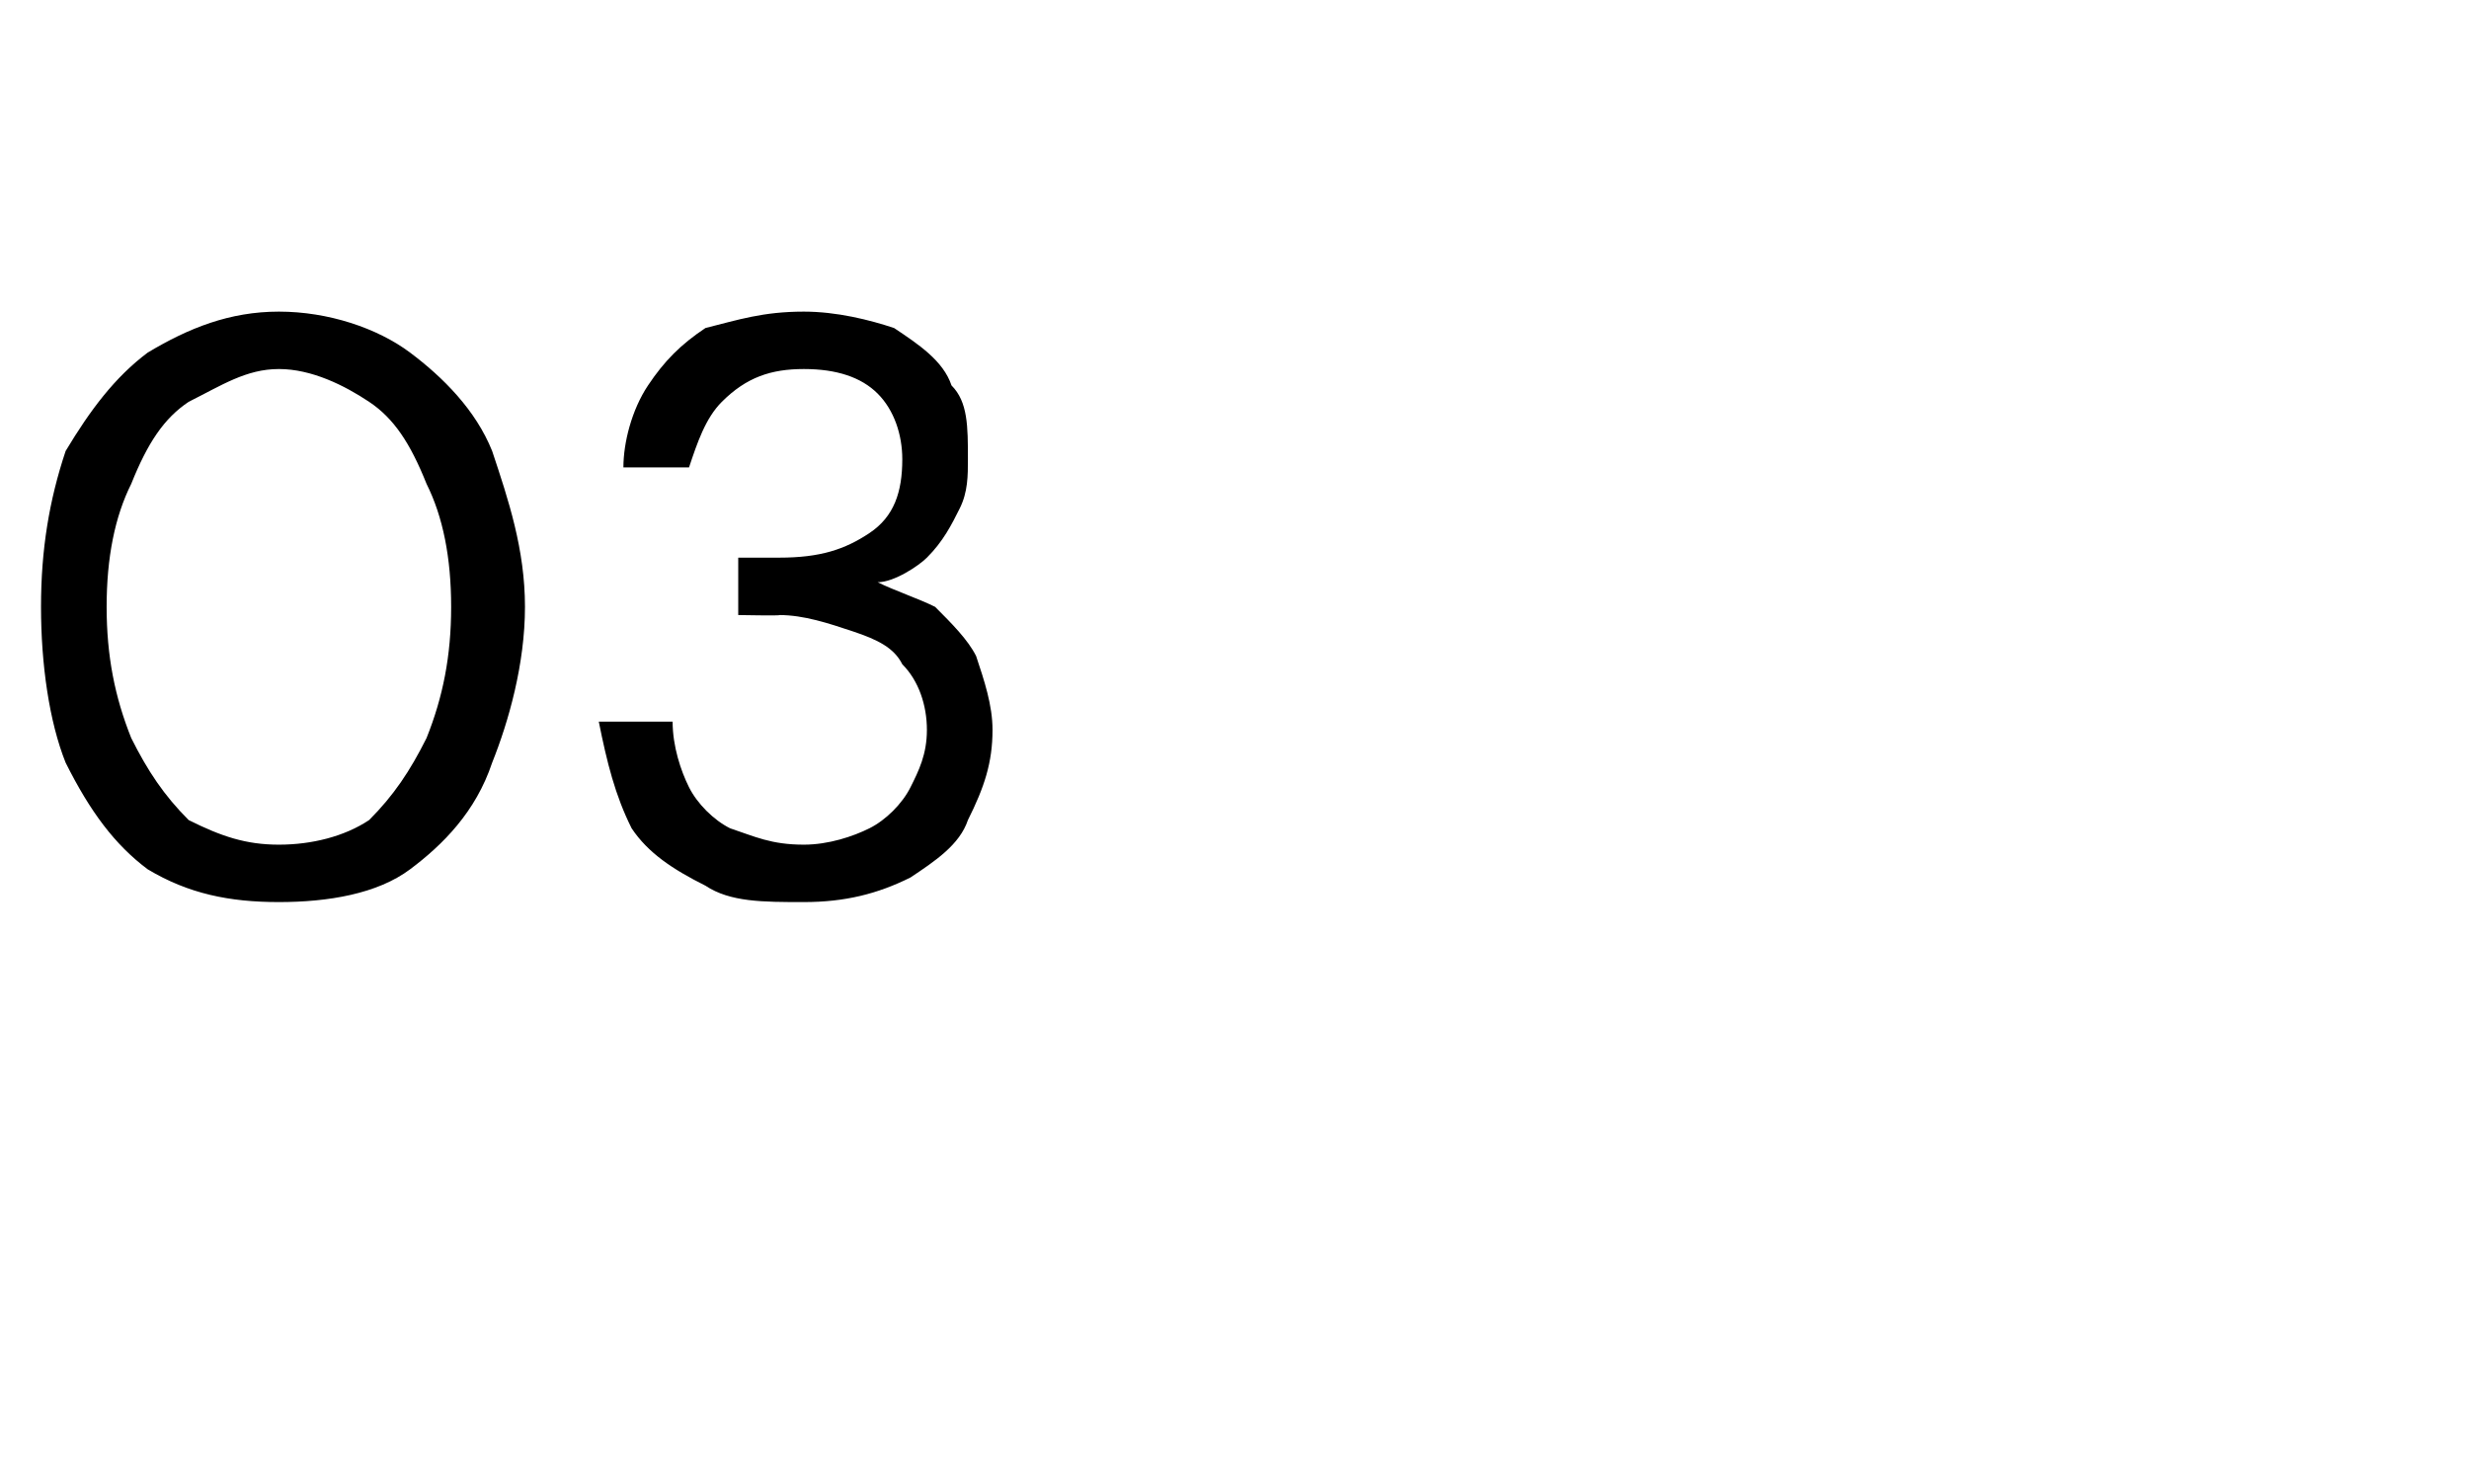 <?xml version="1.0" standalone="no"?><!DOCTYPE svg PUBLIC "-//W3C//DTD SVG 1.1//EN" "http://www.w3.org/Graphics/SVG/1.1/DTD/svg11.dtd"><svg xmlns="http://www.w3.org/2000/svg" version="1.1" width="30.1px" height="18.1px" viewBox="0 -1 30.1 18.1" style="top:-1px">  <desc>03</desc>  <defs/>  <g id="Polygon43488">    <path d="M 3.4 10 C 2.8 10 2.3 9.9 1.8 9.6 C 1.4 9.3 1.1 8.9 0.8 8.3 C 0.6 7.8 0.5 7.1 0.5 6.4 C 0.5 5.7 0.6 5.1 0.8 4.5 C 1.1 4 1.4 3.6 1.8 3.3 C 2.3 3 2.8 2.8 3.4 2.8 C 4 2.8 4.6 3 5 3.3 C 5.4 3.6 5.8 4 6 4.5 C 6.2 5.1 6.4 5.7 6.4 6.4 C 6.4 7.1 6.2 7.8 6 8.3 C 5.8 8.9 5.4 9.3 5 9.6 C 4.6 9.9 4 10 3.4 10 Z M 3.4 9.3 C 3.8 9.3 4.2 9.2 4.5 9 C 4.8 8.7 5 8.4 5.2 8 C 5.4 7.5 5.5 7 5.5 6.4 C 5.5 5.8 5.4 5.3 5.2 4.9 C 5 4.4 4.8 4.1 4.5 3.9 C 4.2 3.7 3.8 3.5 3.4 3.5 C 3 3.5 2.7 3.7 2.3 3.9 C 2 4.1 1.8 4.4 1.6 4.9 C 1.4 5.3 1.3 5.8 1.3 6.4 C 1.3 7 1.4 7.5 1.6 8 C 1.8 8.4 2 8.7 2.3 9 C 2.7 9.2 3 9.3 3.4 9.3 Z M 9.8 10 C 9.3 10 8.9 10 8.6 9.8 C 8.2 9.6 7.9 9.4 7.7 9.1 C 7.5 8.7 7.4 8.3 7.3 7.8 C 7.3 7.8 8.2 7.8 8.2 7.8 C 8.2 8.1 8.3 8.4 8.4 8.6 C 8.5 8.8 8.7 9 8.9 9.1 C 9.2 9.2 9.4 9.3 9.8 9.3 C 10.1 9.3 10.4 9.2 10.6 9.1 C 10.8 9 11 8.8 11.1 8.6 C 11.2 8.4 11.3 8.2 11.3 7.9 C 11.3 7.6 11.2 7.3 11 7.1 C 10.9 6.9 10.7 6.8 10.4 6.7 C 10.1 6.6 9.8 6.5 9.5 6.5 C 9.53 6.51 9 6.5 9 6.5 L 9 5.8 C 9 5.8 9.53 5.8 9.5 5.8 C 10 5.8 10.3 5.7 10.6 5.5 C 10.9 5.3 11 5 11 4.6 C 11 4.3 10.9 4 10.7 3.8 C 10.5 3.6 10.2 3.5 9.8 3.5 C 9.4 3.5 9.1 3.6 8.8 3.9 C 8.6 4.1 8.5 4.4 8.4 4.7 C 8.4 4.7 7.6 4.7 7.6 4.7 C 7.6 4.4 7.7 4 7.9 3.7 C 8.1 3.4 8.3 3.2 8.6 3 C 9 2.9 9.3 2.8 9.8 2.8 C 10.2 2.8 10.6 2.9 10.9 3 C 11.2 3.2 11.5 3.4 11.6 3.7 C 11.8 3.9 11.8 4.2 11.8 4.6 C 11.8 4.8 11.8 5 11.7 5.2 C 11.6 5.4 11.5 5.6 11.3 5.8 C 11.2 5.9 10.9 6.1 10.7 6.1 C 10.9 6.2 11.2 6.3 11.4 6.4 C 11.6 6.6 11.8 6.8 11.9 7 C 12 7.3 12.1 7.6 12.1 7.9 C 12.1 8.3 12 8.6 11.8 9 C 11.7 9.3 11.4 9.5 11.1 9.7 C 10.7 9.9 10.3 10 9.8 10 Z " stroke="none" fill="#000"/>  </g></svg>